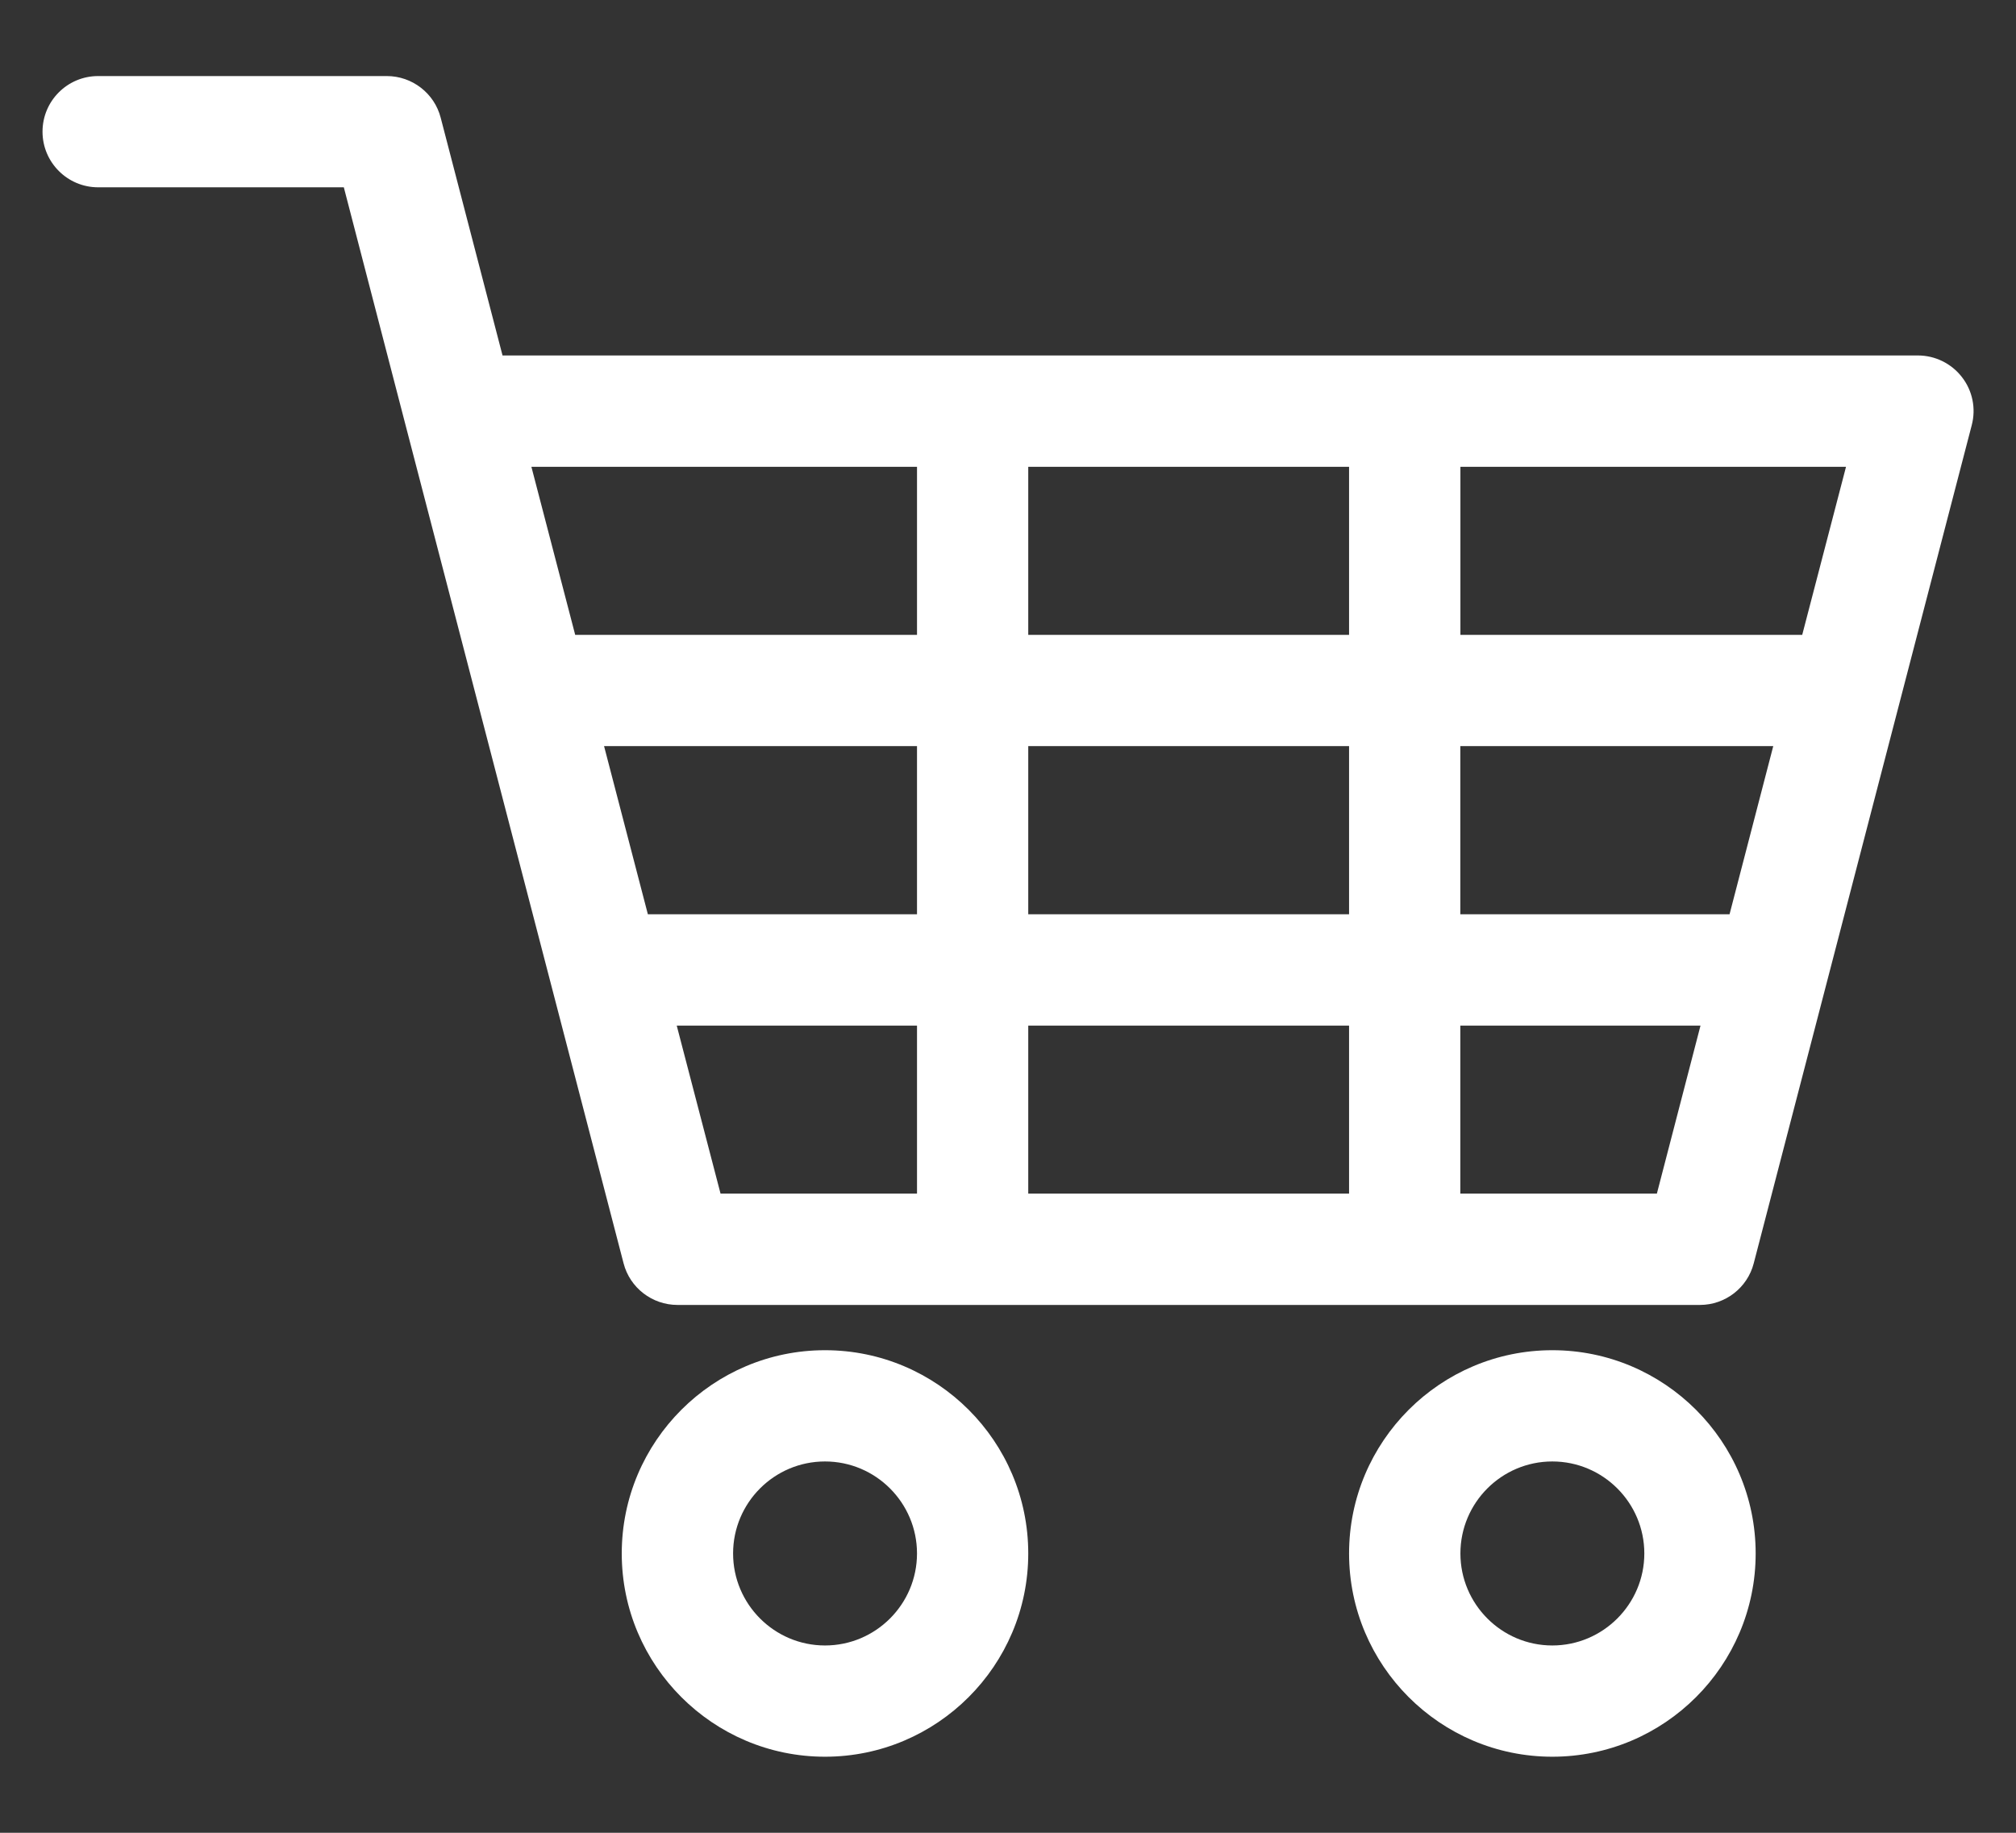 <?xml version="1.0" encoding="utf-8"?>
<!-- Generator: Adobe Illustrator 15.0.0, SVG Export Plug-In . SVG Version: 6.00 Build 0)  -->
<!DOCTYPE svg PUBLIC "-//W3C//DTD SVG 1.1//EN" "http://www.w3.org/Graphics/SVG/1.1/DTD/svg11.dtd">
<svg version="1.1" id="圖層_1" xmlns="http://www.w3.org/2000/svg" xmlns:xlink="http://www.w3.org/1999/xlink" x="0px" y="0px"
	 width="22px" height="20px" viewBox="0 0 22 20" enable-background="new 0 0 22 20" xml:space="preserve">
<rect x="0" y="0" width="22" height="20" fill="#333333" stroke="none"/>
<g>
	<path fill="#FFFFFF" d="M21.41,4.115c-0.115-0.149-0.293-0.236-0.48-0.236H5.484L4.809,1.284C4.74,1.017,4.497,0.83,4.221,0.83
		h-3.15c-0.335,0-0.607,0.271-0.607,0.607c0,0.335,0.272,0.607,0.607,0.607h2.681L4.426,4.64l0,0l2.379,9.146
		c0.069,0.267,0.312,0.454,0.588,0.454h11.158c0.276,0,0.518-0.187,0.587-0.454l2.379-9.146C21.565,4.458,21.526,4.264,21.41,4.115z
		 M10.007,13.025H7.863l-0.478-1.833h2.622V13.025z M10.007,9.977H7.07L6.592,8.142h3.415V9.977L10.007,9.977z M10.007,6.928h-3.73
		L5.799,5.094h4.208V6.928z M14.722,13.025h-3.501v-1.833h3.501V13.025z M14.722,9.977h-3.501V8.142h3.501V9.977z M14.722,6.928
		h-3.501V5.094h3.501V6.928z M18.081,13.025h-2.145v-1.833h2.621L18.081,13.025z M18.874,9.977h-2.938V8.142h3.415L18.874,9.977z
		 M19.667,6.928h-3.73V5.094h4.208L19.667,6.928z"/>
	<path fill="#FFFFFF" d="M9.003,14.734c-1.223,0-2.218,0.995-2.218,2.218s0.995,2.218,2.218,2.218s2.218-0.995,2.218-2.218
		S10.227,14.734,9.003,14.734z M9.003,17.956C8.45,17.956,8,17.505,8,16.952c0-0.554,0.45-1.004,1.003-1.004
		c0.554,0,1.004,0.451,1.004,1.004S9.557,17.956,9.003,17.956z"/>
	<path fill="#FFFFFF" d="M16.94,14.734c-1.223,0-2.218,0.995-2.218,2.218s0.995,2.218,2.218,2.218c1.224,0,2.219-0.995,2.219-2.218
		S18.163,14.734,16.94,14.734z M16.94,17.956c-0.553,0-1.003-0.451-1.003-1.004c0-0.554,0.45-1.004,1.003-1.004
		c0.554,0,1.004,0.451,1.004,1.004S17.493,17.956,16.94,17.956z"/>
</g>
</svg>
